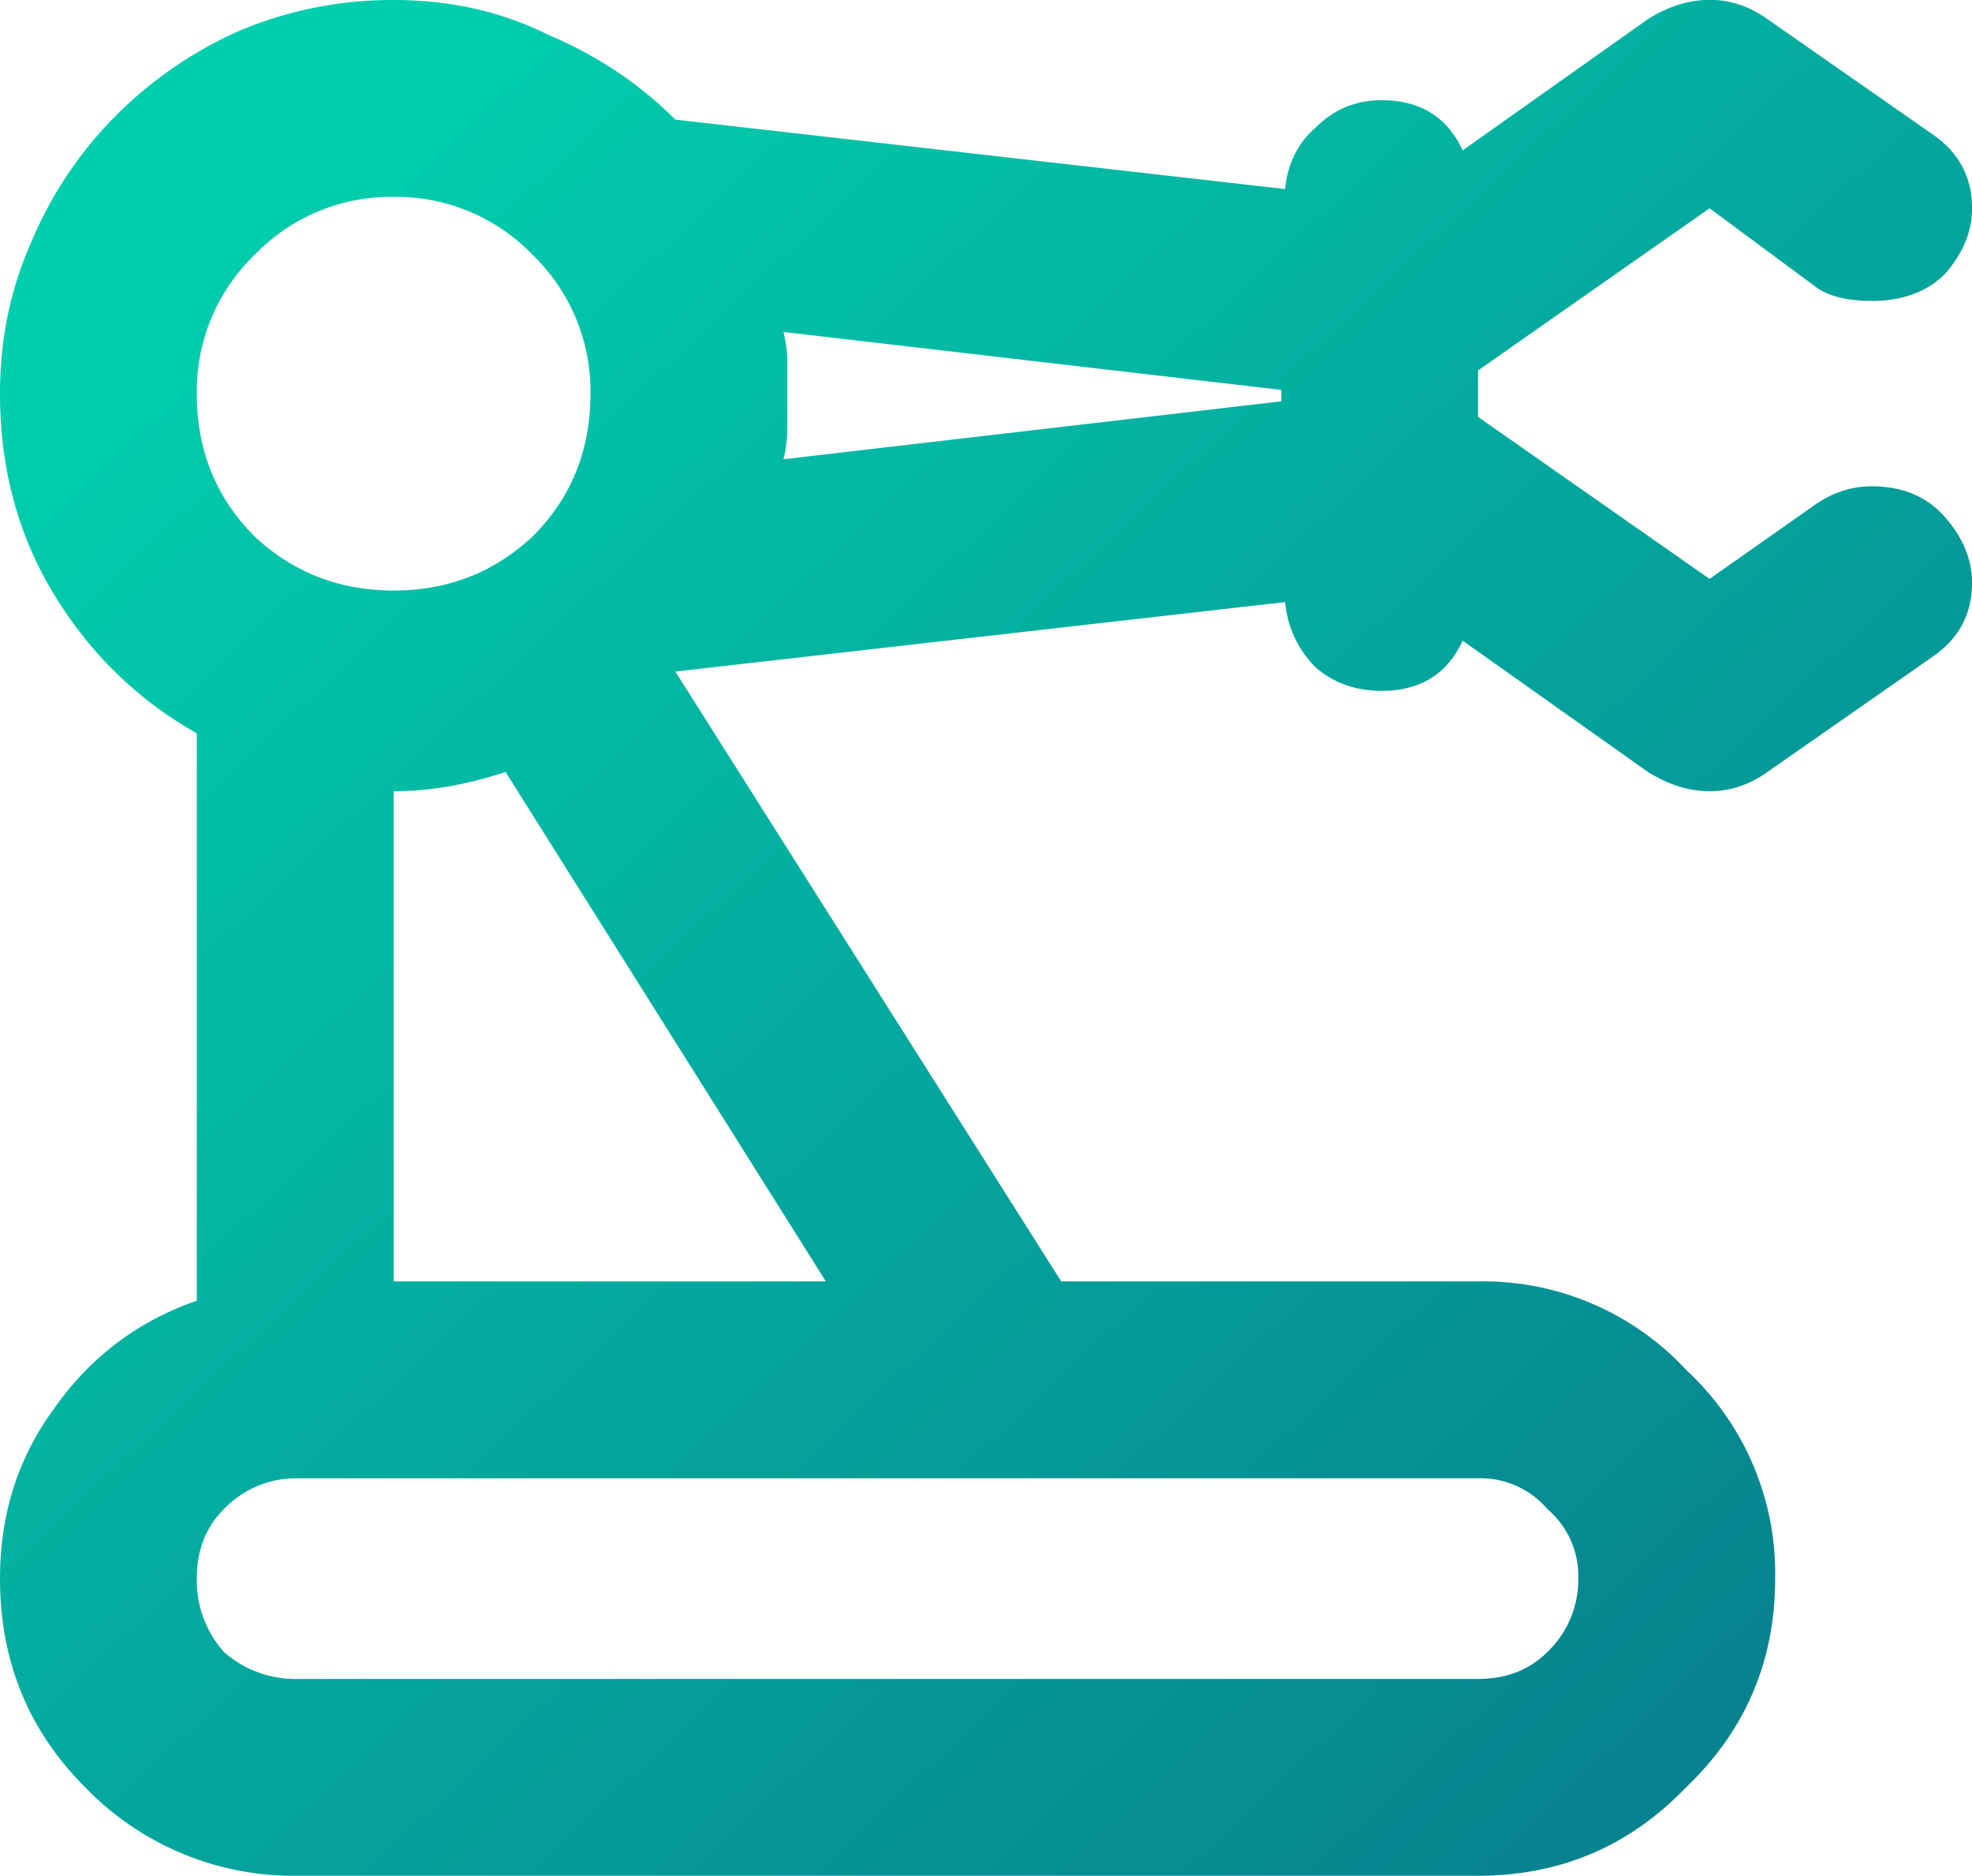 <svg
	xmlns="http://www.w3.org/2000/svg" width="28" height="26.63" viewBox="-0.5 -0.5 28 26.63">
	  <style type="text/css">
		.st0{stop-color:#00ceac;}
		.st1{stop-color:#07838f;}
	  </style>
	<defs>
		<linearGradient id="A" x1="2.039" y1="3.28" x2="22.361" y2="25.066" gradientUnits="userSpaceOnUse">
			<stop class="st0"/>
			<stop offset="1" class="st1"/>
		</linearGradient>
	</defs>
	<path d="M20.486 4.76v.658l3.288 2.301 1.48-1.041c.256-.183.529-.274.822-.274.438 0 .785.146 1.041.438s.384.603.384.932c0 .438-.183.785-.548 1.041l-2.356 1.644c-.256.183-.53.274-.822.274s-.584-.091-.877-.274l-2.63-1.863c-.219.475-.603.712-1.151.712-.365 0-.676-.11-.932-.329-.256-.256-.402-.566-.438-.931l-8.658.986 5.479 8.658h5.918a3.93 3.93 0 0 1 2.959 1.26 3.93 3.93 0 0 1 1.26 2.959c0 1.169-.42 2.155-1.26 2.959-.804.84-1.79 1.26-2.959 1.26H3.719a4.11 4.11 0 0 1-3.014-1.26C-.098 24.066-.5 23.08-.5 21.911c0-.913.256-1.717.767-2.411.511-.731 1.187-1.242 2.027-1.534V9.911C1.454 9.436.779 8.779.267 7.938S-.5 6.148-.5 5.089c0-.767.146-1.479.438-2.137a5.6 5.6 0 0 1 1.205-1.808A5.78 5.78 0 0 1 2.897-.062 5.59 5.59 0 0 1 5.089-.5c.804 0 1.534.164 2.192.493.694.292 1.297.694 1.808 1.205l8.658.986c.036-.365.183-.658.438-.877.256-.256.566-.384.932-.384.548 0 .931.237 1.151.712l2.63-1.863c.292-.183.584-.274.877-.274s.566.091.822.274l2.356 1.644c.365.256.548.603.548 1.041 0 .329-.128.639-.384.931-.256.256-.603.384-1.041.384-.365 0-.639-.073-.822-.219l-1.48-1.096zM5.089 2.295a2.69 2.69 0 0 0-1.973.822 2.69 2.69 0 0 0-.822 1.973c0 .804.274 1.479.822 2.027.548.511 1.205.767 1.973.767s1.425-.256 1.973-.767c.548-.548.822-1.224.822-2.027a2.69 2.69 0 0 0-.822-1.973 2.69 2.69 0 0 0-1.973-.822zm-1.37 18.192a1.42 1.42 0 0 0-1.041.438c-.256.256-.384.584-.384.986a1.53 1.53 0 0 0 .384 1.041 1.53 1.53 0 0 0 1.041.384h16.767c.402 0 .731-.128.986-.384a1.42 1.42 0 0 0 .438-1.041 1.25 1.25 0 0 0-.438-.986 1.25 1.25 0 0 0-.986-.438zm7.507-2.795l-4.548-7.233c-.548.183-1.078.274-1.589.274v6.959zm6.466-12.657l-7.068-.822c.037.146.055.292.055.438v.438.493c0 .146-.018.292-.055.438l7.068-.822z" fill="url(#A)"/>
</svg>